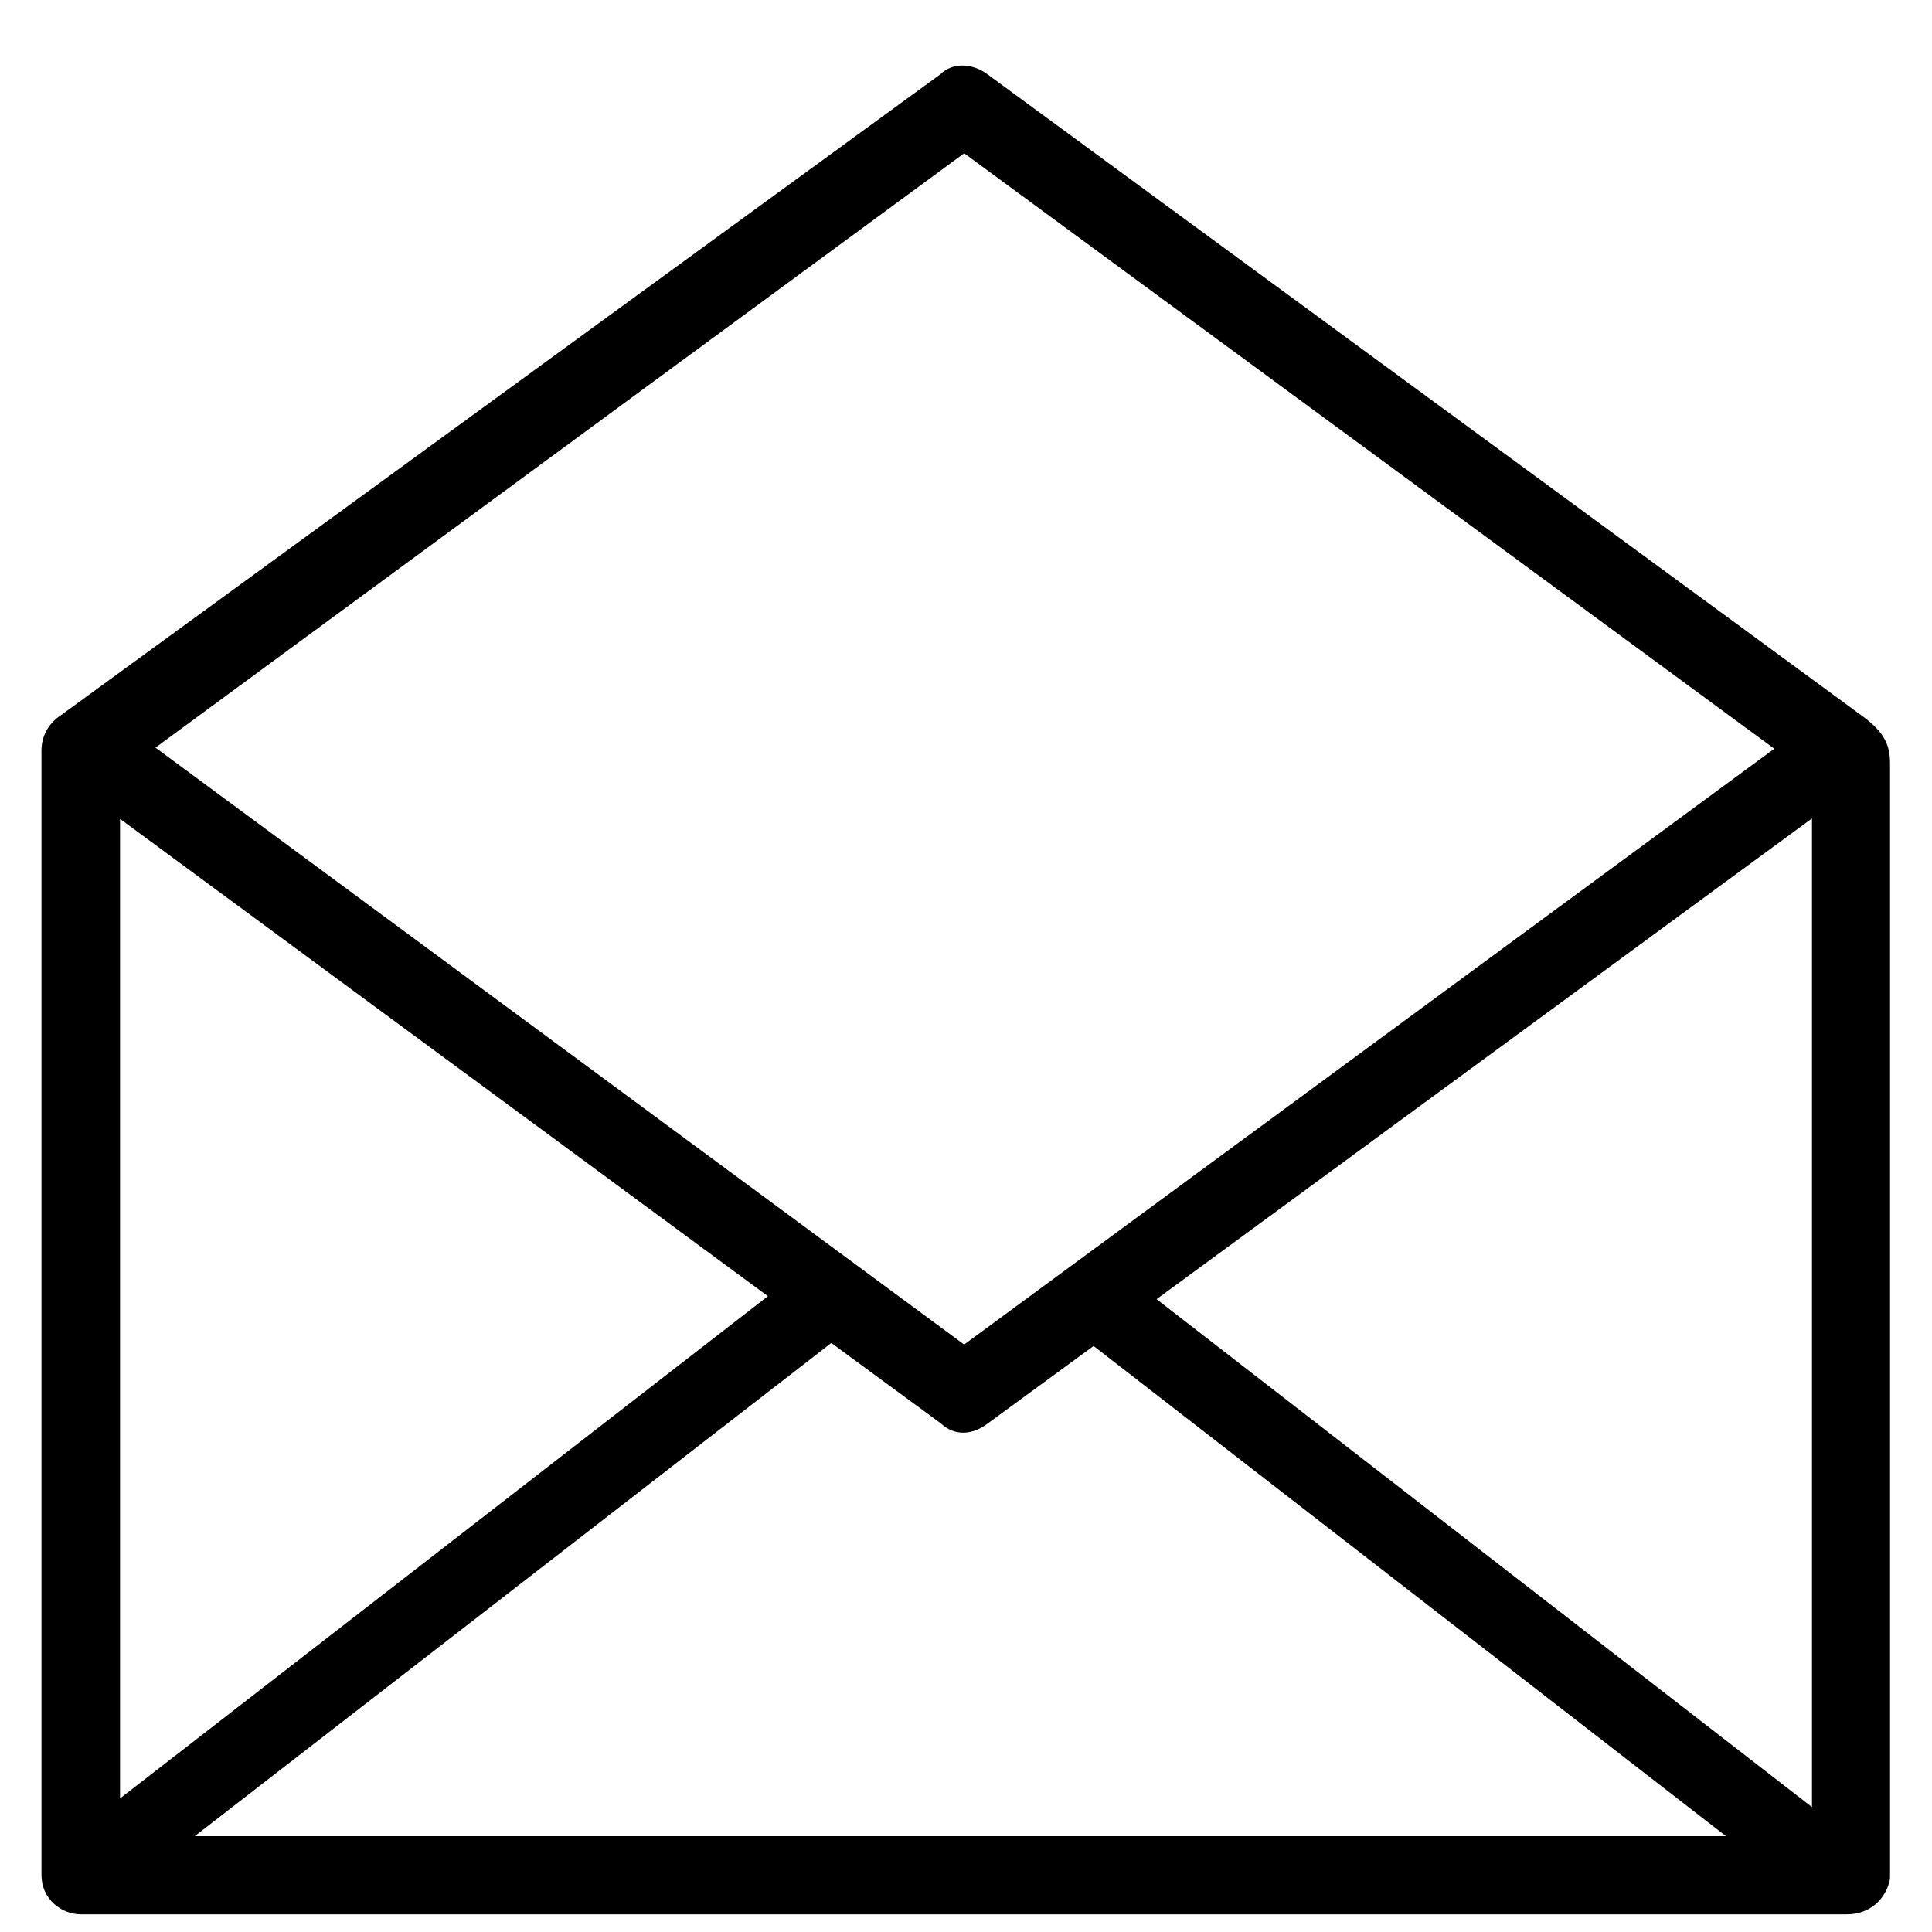 <svg class="ekit-svg-icon icon-envelope11" viewBox="0 0 32 32" xmlns="http://www.w3.org/2000/svg"><path d="M30.756 11.794l-14.4-10.563c-0.262-0.194-0.588-0.194-0.781 0l-14.563 10.613c-0.238 0.156-0.325 0.381-0.325 0.588v18.625c0 0.394 0.325 0.65 0.65 0.65h29.256c0.387 0 0.65-0.262 0.712-0.587v-18.456c0.006-0.356-0.119-0.575-0.55-0.869zM3.225 30.413l10.544-8.169 1.813 1.331c0.225 0.212 0.519 0.2 0.781 0l1.75-1.281 10.475 8.119h-25.363zM1.988 13.563l10.731 7.906-10.731 8.319v-16.225zM19.156 21.519l10.856-7.963v16.375l-10.856-8.413zM15.969 2.538l13.419 9.863-13.419 9.869-13.394-9.887 13.394-9.844z"></path></svg>